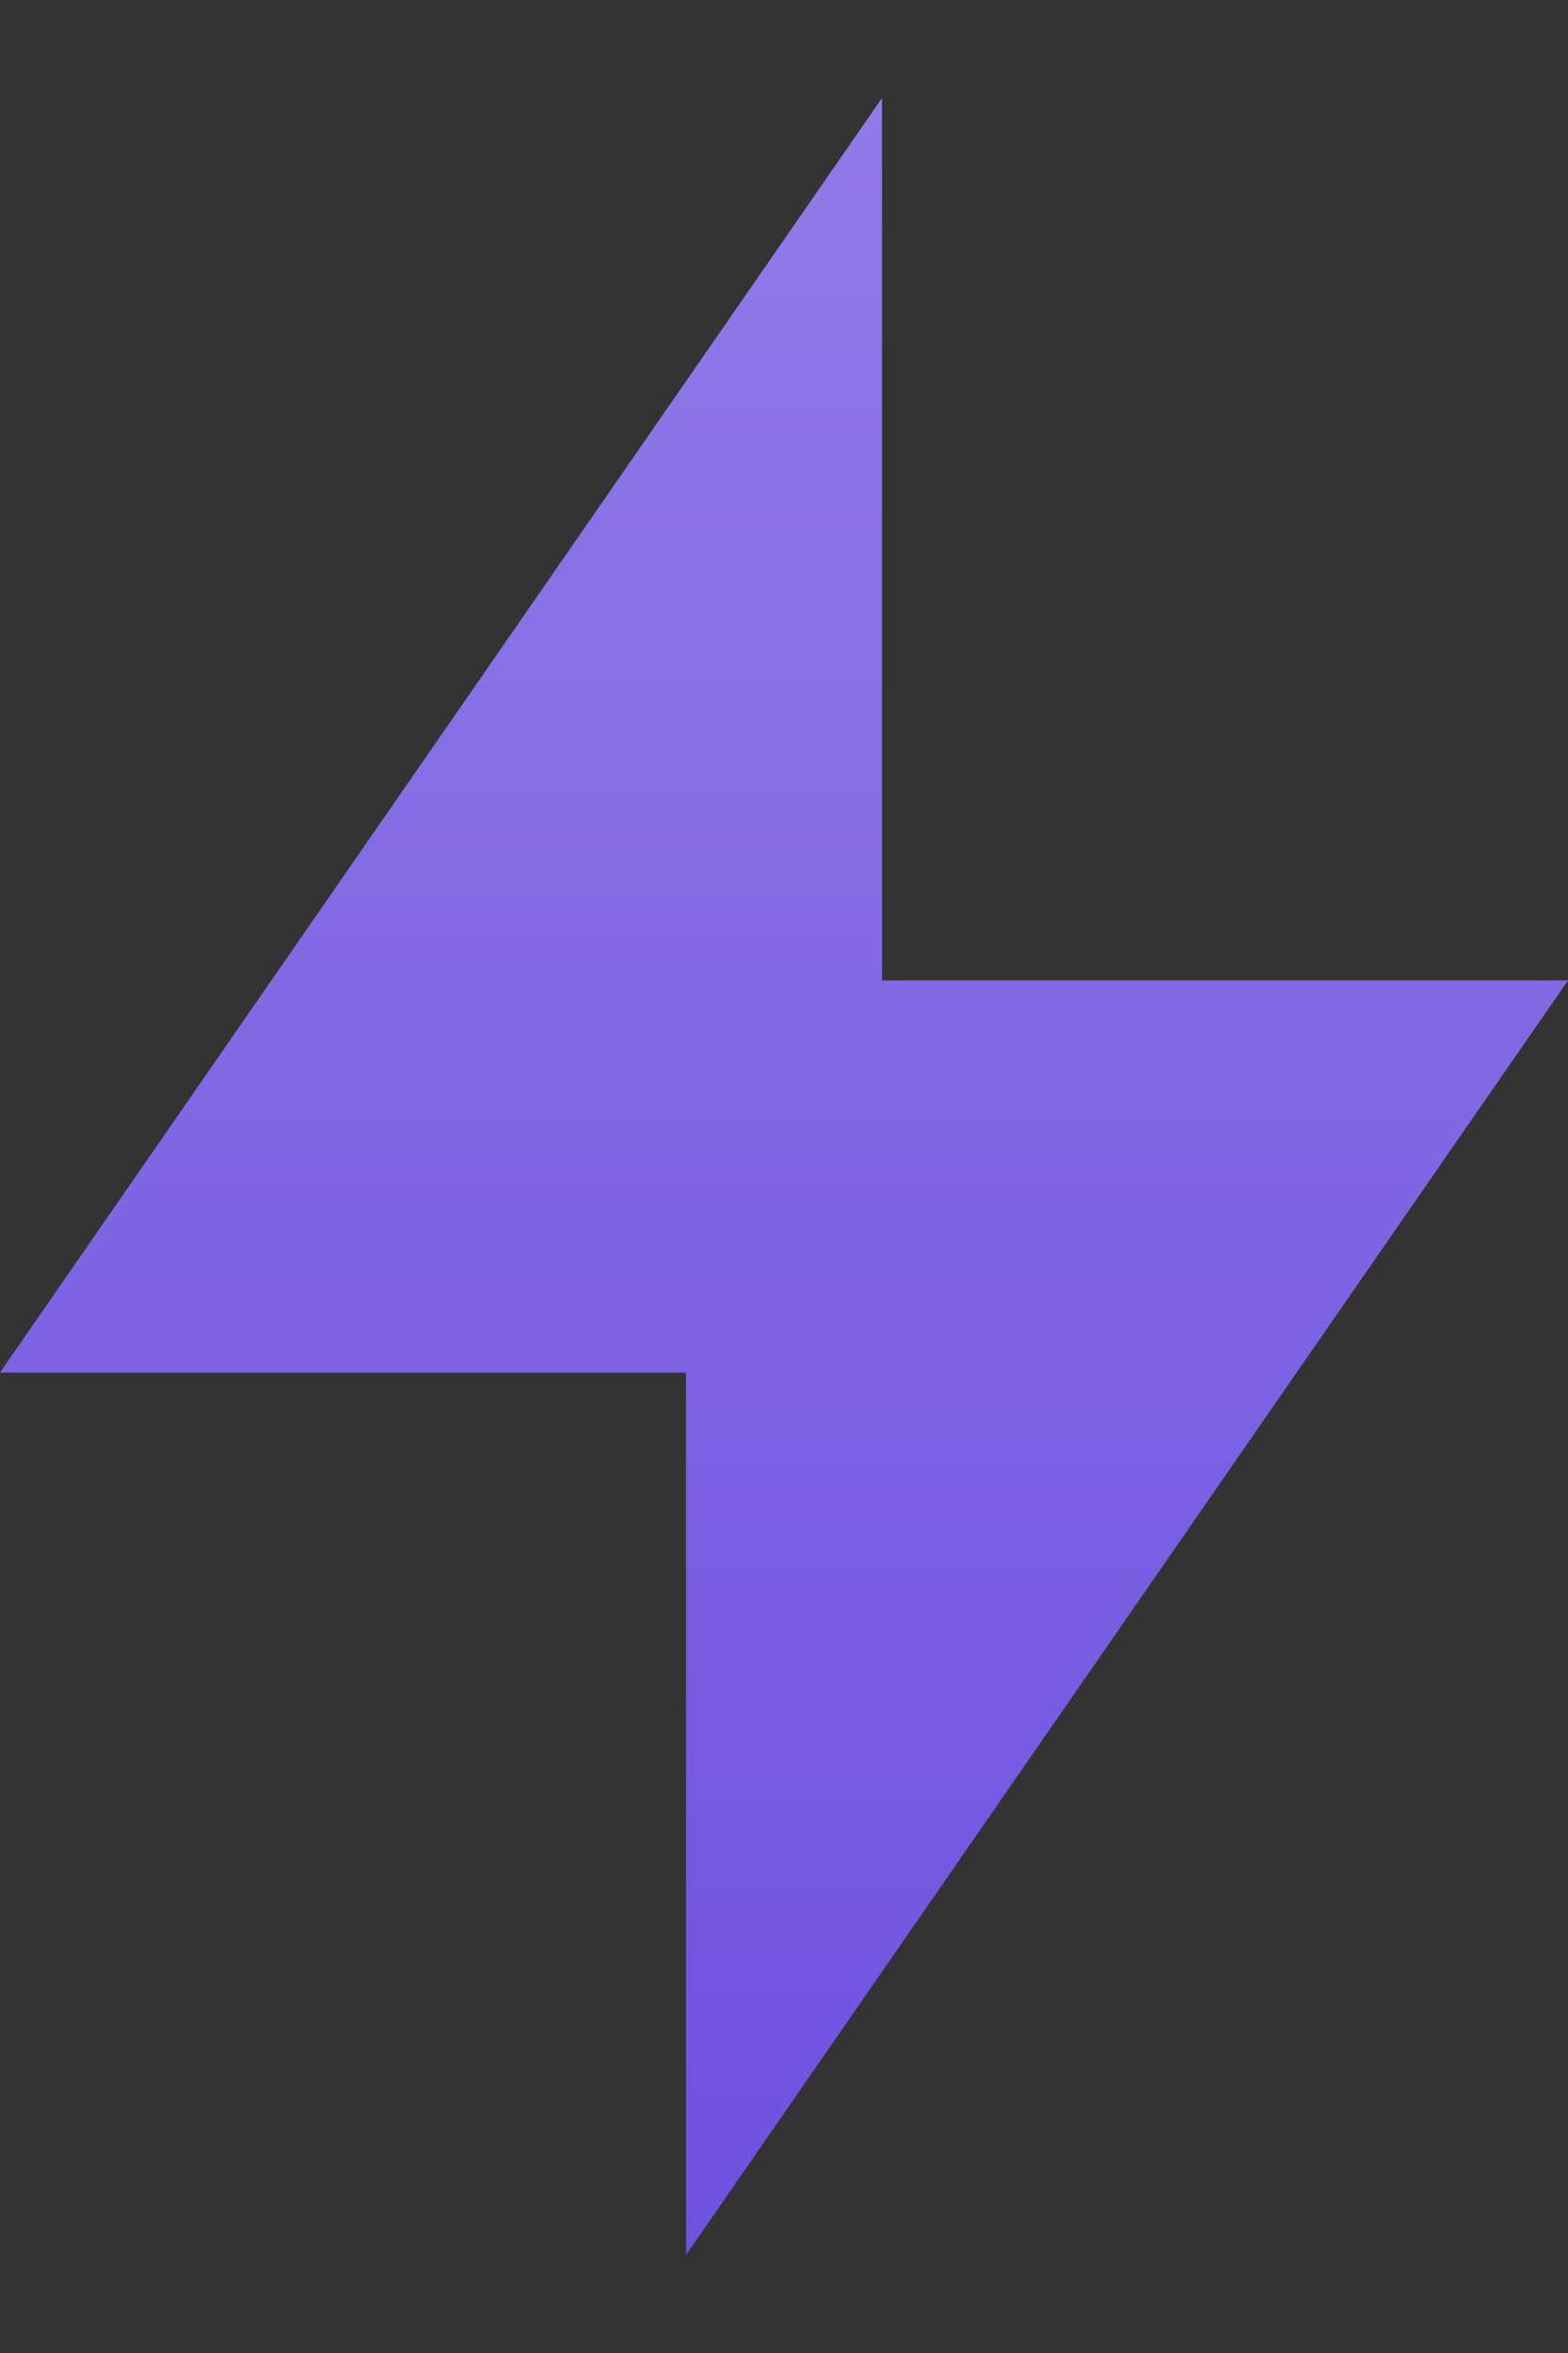 <svg width="12" height="18" viewBox="0 0 12 18" fill="none" xmlns="http://www.w3.org/2000/svg">
<rect x="0" y="0" width="12" height="18" fill="#333333" stroke="none"/>
<path d="M6.75 7.5H12L5.25 17.25V10.5H0L6.75 0.75V7.5Z" fill="#6E51E0"/>
<path d="M6.75 7.5H12L5.25 17.25V10.5H0L6.75 0.75V7.5Z" fill="url(#paint0_linear_1060_2961)" fill-opacity="0.24"/>
<defs>
<linearGradient id="paint0_linear_1060_2961" x1="6" y1="0.75" x2="6" y2="17.25" gradientUnits="userSpaceOnUse">
<stop stop-color="white"/>
<stop offset="1" stop-color="white" stop-opacity="0"/>
</linearGradient>
</defs>
</svg>
